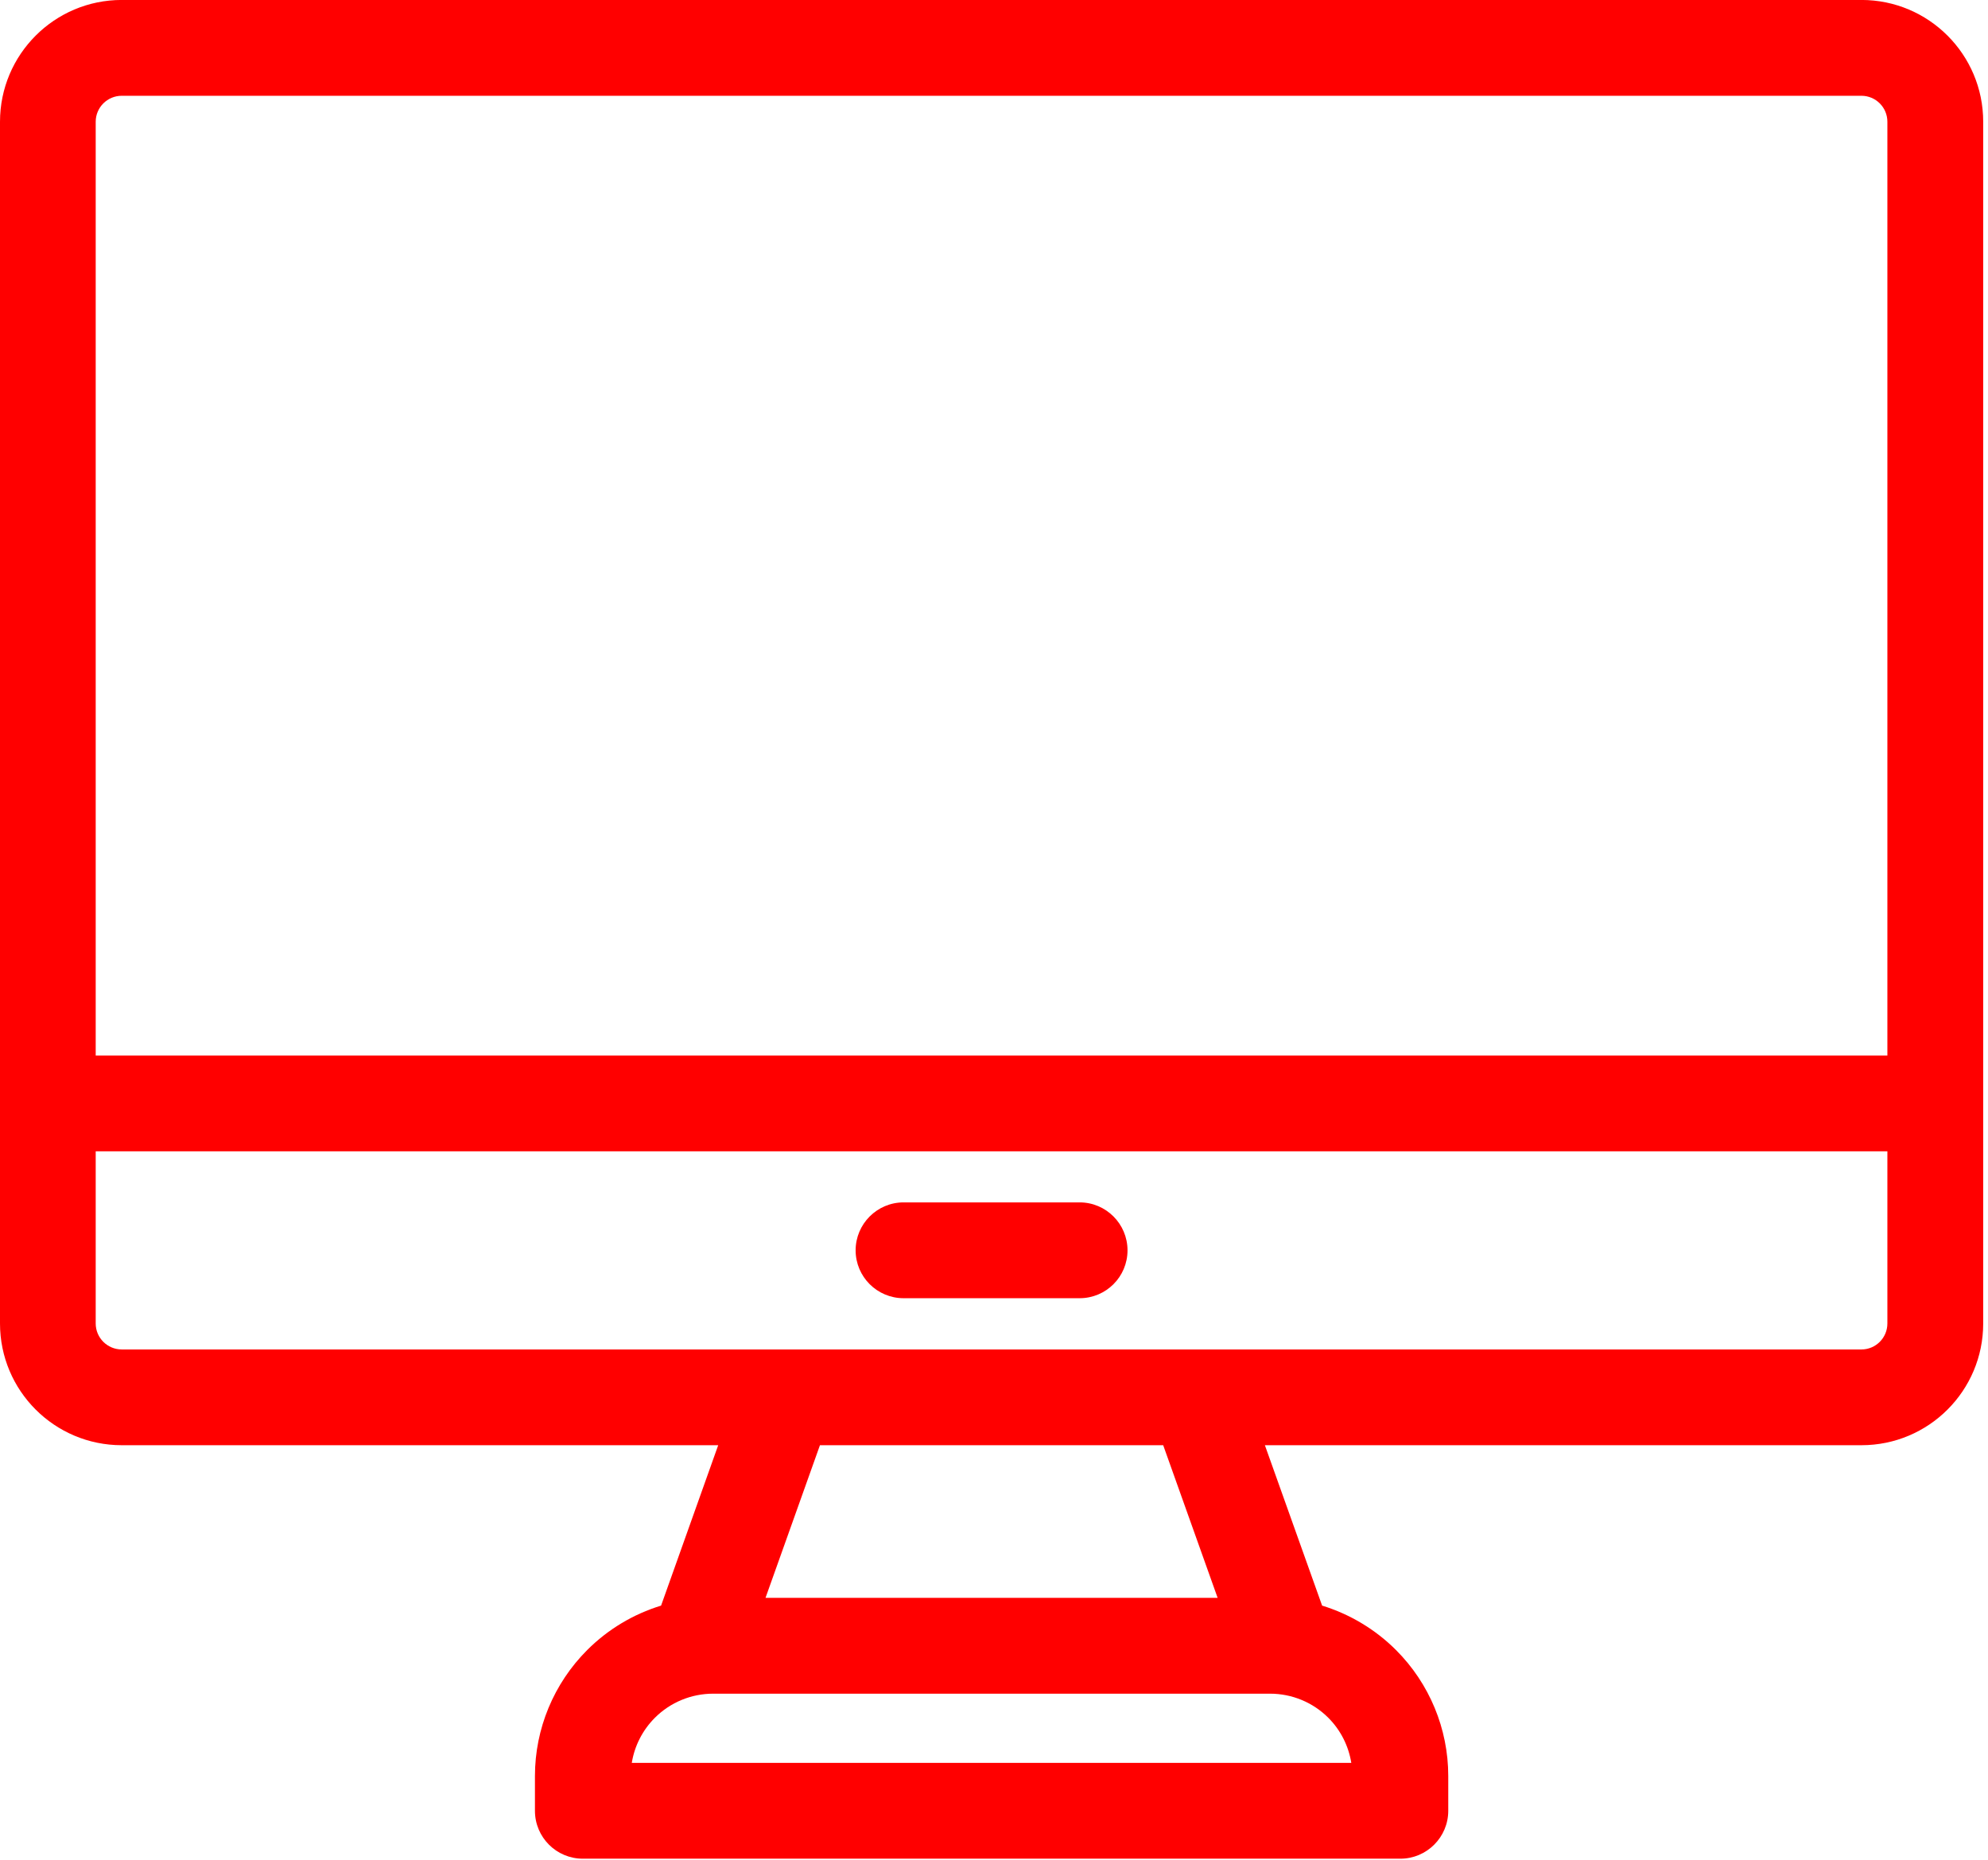 <?xml version="1.0" encoding="UTF-8" standalone="no"?>
<svg xmlns="http://www.w3.org/2000/svg" xmlns:xlink="http://www.w3.org/1999/xlink" xmlns:serif="http://www.serif.com/" width="100%" height="100%" viewBox="0 0 109 102" version="1.1" xml:space="preserve" style="fill-rule:evenodd;clip-rule:evenodd;stroke-linejoin:round;stroke-miterlimit:2;">
    <g transform="matrix(0.75,0,0,0.75,0,0)">
        <g transform="matrix(4.167,0,0,4.167,0,39.125)">
            <path d="M0,13.829L0,-7.253C0,-8.433 0.956,-9.39 2.136,-9.39L32.657,-9.39C33.837,-9.39 34.793,-8.433 34.793,-7.253L34.793,13.829C34.793,15.009 33.837,15.965 32.657,15.965L22.191,15.965L23.195,18.779C23.679,18.928 24.127,19.194 24.491,19.558C25.078,20.145 25.408,20.94 25.408,21.769L25.408,22.379C25.408,22.843 25.03,23.219 24.568,23.219L10.225,23.219C9.761,23.219 9.385,22.843 9.385,22.379L9.385,21.769C9.385,20.94 9.715,20.145 10.302,19.558C10.666,19.194 11.112,18.928 11.598,18.779L12.6,15.965L2.136,15.965C0.956,15.965 0,15.009 0,13.829ZM33.112,9.129L33.112,-7.253C33.112,-7.505 32.908,-7.709 32.656,-7.709L2.136,-7.709C1.884,-7.709 1.679,-7.505 1.679,-7.253L1.679,9.129L33.112,9.129ZM2.136,14.285L32.657,14.285C32.908,14.285 33.112,14.081 33.112,13.829L33.112,10.809L1.679,10.809L1.679,13.829C1.679,14.081 1.884,14.285 2.136,14.285ZM21.362,18.643L20.407,15.965L14.385,15.965L13.43,18.643L21.362,18.643ZM12.511,20.324C12.128,20.324 11.76,20.476 11.49,20.746C11.273,20.963 11.132,21.24 11.084,21.538L23.707,21.538C23.659,21.24 23.52,20.963 23.303,20.746C23.033,20.476 22.665,20.324 22.282,20.324L12.511,20.324ZM15.852,13.386C15.388,13.386 15.011,13.01 15.011,12.546C15.011,12.083 15.388,11.705 15.852,11.705L18.941,11.705C19.405,11.705 19.781,12.083 19.781,12.546C19.781,13.01 19.405,13.386 18.941,13.386L15.852,13.386Z" style="fill:rgb(255,0,0);fill-rule:nonzero;"></path>
        </g>
    </g>
</svg>
